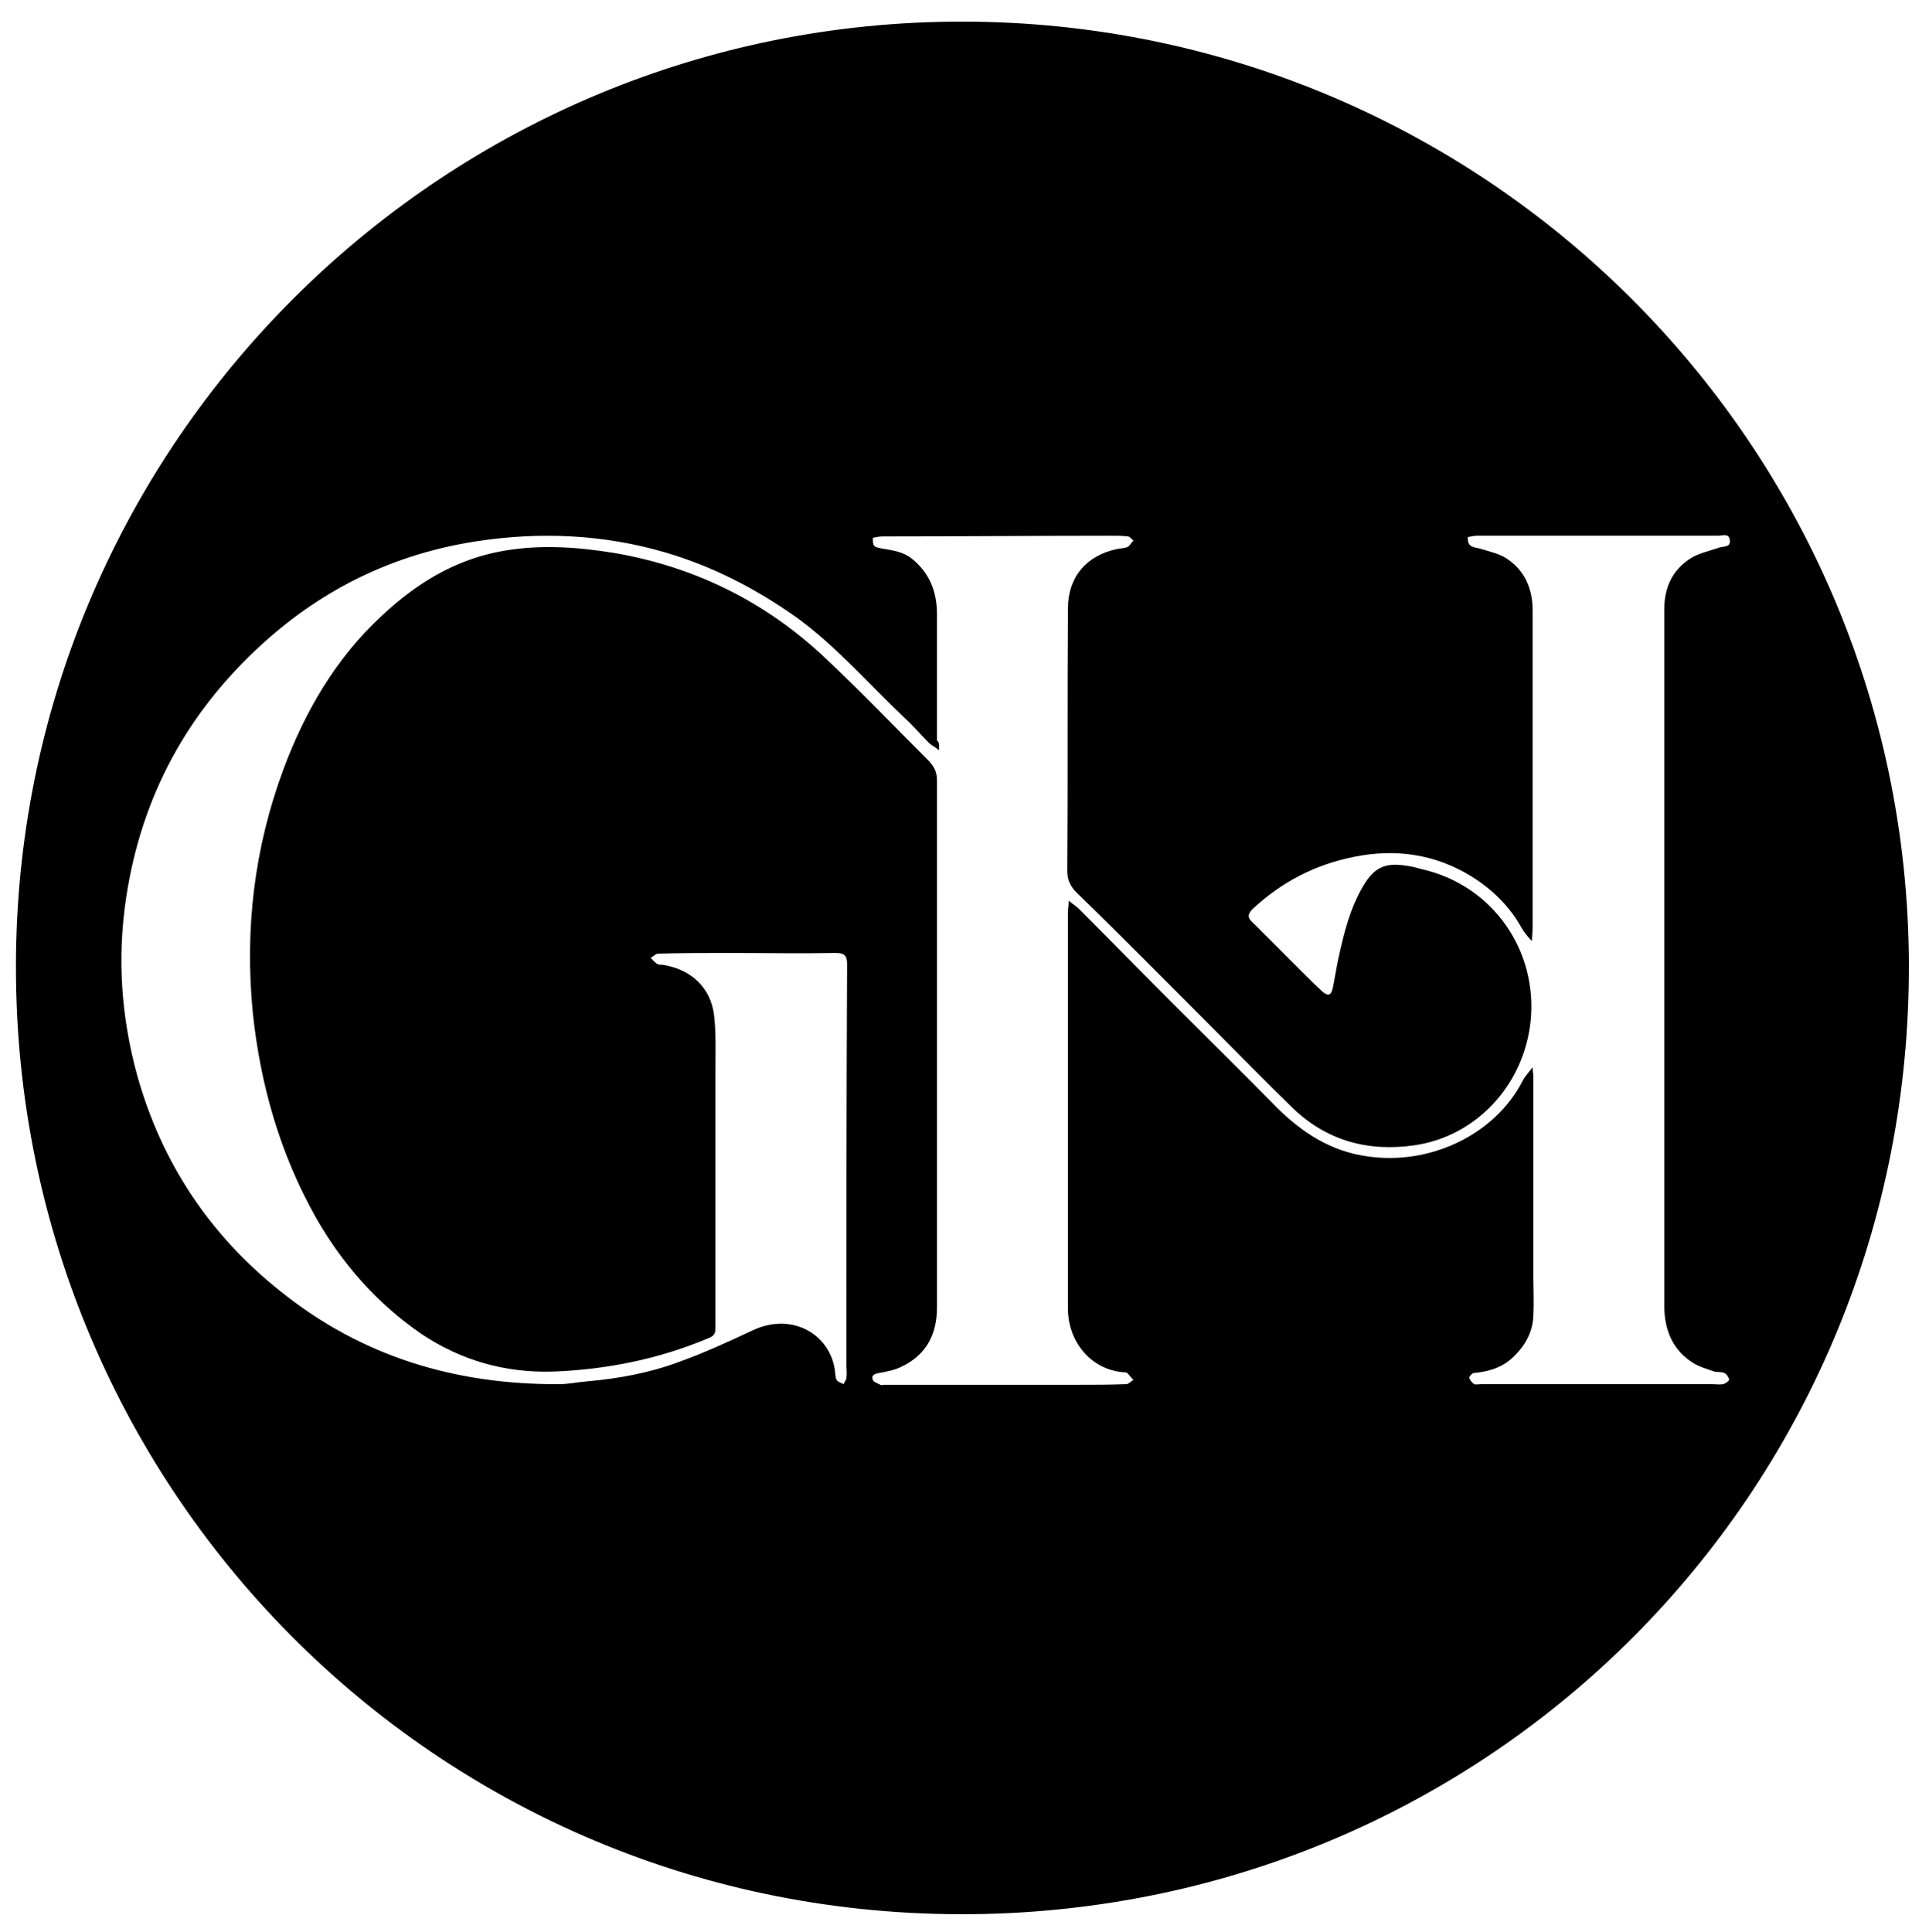 <?xml version="1.0" encoding="utf-8"?>
<!-- Generator: Adobe Illustrator 27.8.1, SVG Export Plug-In . SVG Version: 6.00 Build 0)  -->
<svg version="1.1" id="Layer_1" xmlns="http://www.w3.org/2000/svg" xmlns:xlink="http://www.w3.org/1999/xlink" x="0px" y="0px"
	 viewBox="0 0 276.9 277.3" style="enable-background:new 0 0 276.9 277.3;" xml:space="preserve">
<path d="M2.3,140.6C1.3,66.8,59.7,6,132.8,3.2c76.4-2.9,140,57.5,141.2,133.5c1.1,74.8-57.1,135.3-130.8,138
	C65.5,277.5,3.2,215.9,2.3,140.6z M134.8,107.7c-0.6-0.5-1.1-0.7-1.4-1c-1.2-1.2-2.3-2.5-3.5-3.6c-5.2-4.9-9.8-10.3-15.6-14.5
	c-5.8-4.1-12-7.3-18.8-9.3c-8.9-2.6-18-3-27.1-1.6c-11.7,1.8-21.9,6.7-30.7,14.7c-10.8,9.8-17.4,21.9-19.6,36.5
	c-1.3,8.7-0.7,17.1,1.6,25.5c3.5,12.5,10.4,22.9,20.6,31c11.7,9.4,25.2,13.4,40,13.3c1.3,0,2.7-0.3,4-0.4c4.5-0.4,8.9-1.2,13.2-2.8
	c3.6-1.3,7.1-2.9,10.5-4.5c5.9-2.8,11.5,0.8,11.9,6.2c0,0.3,0.1,0.7,0.2,0.9c0.2,0.3,0.6,0.4,1,0.6c0.1-0.3,0.4-0.6,0.4-0.9
	c0.1-0.6,0-1.3,0-1.9c0-19.2,0-38.3,0.1-57.5c0-1.2-0.4-1.6-1.6-1.6c-5.1,0.1-10.2,0-15.4,0c-3.4,0-6.7,0-10.1,0.1
	c-0.4,0-0.7,0.4-1.1,0.6c0.3,0.3,0.6,0.7,1,0.9c0.2,0.1,0.5,0.1,0.7,0.1c4,0.6,6.9,3.2,7.4,7.2c0.3,2.6,0.2,5.2,0.2,7.8
	c0,12.4,0,24.8,0,37.2c0,0.7-0.2,1.1-1,1.4c-7.1,3-14.6,4.5-22.3,4.8c-6.9,0.2-13.2-1.6-18.9-5.4c-6.4-4.4-11.4-10.1-15.2-16.8
	c-5.1-9.1-7.9-18.9-9-29.2c-1.2-12.1,0.2-23.8,4.4-35.1c3.1-8.3,7.5-15.9,14.1-22c4.8-4.5,10.2-7.9,16.8-9.2
	c5.6-1.1,11.2-0.7,16.7,0.2c11.5,2,21.6,7,30.1,15c5,4.7,9.8,9.7,14.7,14.6c0.9,0.9,1.4,1.7,1.4,3c0,17.3,0,34.6,0,51.8
	c0,8,0,15.9,0,23.9c0,3.8-1.5,6.8-5.1,8.5c-1,0.5-2.1,0.7-3.2,0.9c-0.6,0.1-1.2,0.3-0.9,1c0.1,0.3,0.7,0.5,1.1,0.7
	c0.1,0.1,0.3,0,0.5,0c9.1,0,18.2,0,27.4,0c2.5,0,5,0,7.4-0.1c0.3,0,0.6-0.4,1-0.6c-0.3-0.3-0.6-0.7-0.9-1c-0.1-0.1-0.3-0.1-0.5-0.1
	c-4.9-0.4-8-4.6-8-9.1c0-19,0-38.1,0-57.1c0-0.4,0.1-0.7,0.1-1.5c0.6,0.5,1.1,0.8,1.5,1.2c4.5,4.5,8.9,9,13.4,13.5
	c5,5,10,9.9,14.9,14.9c3.7,3.7,7.9,6.4,13.1,7.1c8.7,1.3,18.2-2.9,22.3-10.9c0.3-0.6,0.8-1.1,1.4-1.9c0,0.7,0.1,0.9,0.1,1.2
	c0,9.6,0,19.1,0,28.7c0,1.9,0.1,3.8,0,5.8c-0.1,2.5-1.3,4.5-3.2,6.2c-1.5,1.3-3.3,1.8-5.3,2c-0.3,0-0.7,0.5-0.7,0.7
	c0.1,0.3,0.4,0.7,0.7,0.9c0.3,0.1,0.7,0,1.1,0c11,0,21.9,0,32.9,0c0.6,0,1.2,0.1,1.8,0c0.3-0.1,0.9-0.5,0.8-0.7
	c-0.1-0.4-0.4-0.8-0.7-0.9c-0.4-0.2-1-0.1-1.4-0.2c-1.1-0.4-2.3-0.7-3.3-1.4c-2.7-1.8-3.8-4.5-3.9-7.7c0-6.4,0-12.8,0-19.2
	c0-27,0-54.1,0-81.1c0-3.1,1.1-5.6,3.7-7.3c1.2-0.8,2.8-1.1,4.2-1.6c0.6-0.2,1.7,0,1.5-1.1c-0.1-1-1.1-0.6-1.7-0.6
	c-11.5,0-23,0-34.6,0c-0.4,0-0.8,0.1-1.3,0.2c-0.1,1.6,1,1.4,1.9,1.7c1.3,0.4,2.7,0.7,3.7,1.4c2.6,1.7,3.7,4.4,3.7,7.4
	c0,4.6,0,9.2,0,13.8c0,10.6,0,21.1,0,31.7c0,0.7-0.1,1.4-0.1,2c-0.7-0.7-1.2-1.4-1.6-2.1c-1.7-3-4.2-5.4-7.1-7.2
	c-5.2-3.2-10.9-4-16.8-2.8c-5.6,1.1-10.4,3.6-14.6,7.5c-1.1,1.1-0.3,1.6,0.3,2.2c2.3,2.3,4.5,4.5,6.8,6.8c1,1,2,2,3,2.9
	c0.7,0.6,1.2,0.5,1.4-0.5c0.3-1.4,0.5-2.8,0.8-4.2c0.8-3.7,1.7-7.4,3.7-10.7c1.6-2.6,3.2-3.2,6.2-2.7c0.7,0.1,1.5,0.3,2.2,0.5
	c10,2.3,16.6,11.6,15.5,21.9c-1,9.1-7.8,16.4-16.6,17.7c-6.8,1-12.8-0.7-17.7-5.5c-3.9-3.8-7.7-7.7-11.6-11.6
	c-6.4-6.4-12.7-12.8-19.2-19.1c-1-1-1.4-1.9-1.4-3.2c0.1-12.6,0-25.1,0.1-37.7c0-4.5,2.7-7.6,7.1-8.5c0.5-0.1,1.1-0.1,1.5-0.3
	c0.3-0.2,0.5-0.6,0.8-0.9c-0.3-0.2-0.5-0.6-0.8-0.6c-0.8-0.1-1.6-0.1-2.4-0.1c-10.9,0-21.8,0.1-32.8,0.1c-0.5,0-0.9,0.1-1.4,0.2
	c0,1.2,0.1,1.3,1.1,1.5c1.6,0.3,3.1,0.4,4.5,1.5c2.6,2.1,3.6,4.8,3.6,8c0,6,0,12.1,0,18.1C134.9,106.6,134.8,107,134.8,107.7z"/>
</svg>
